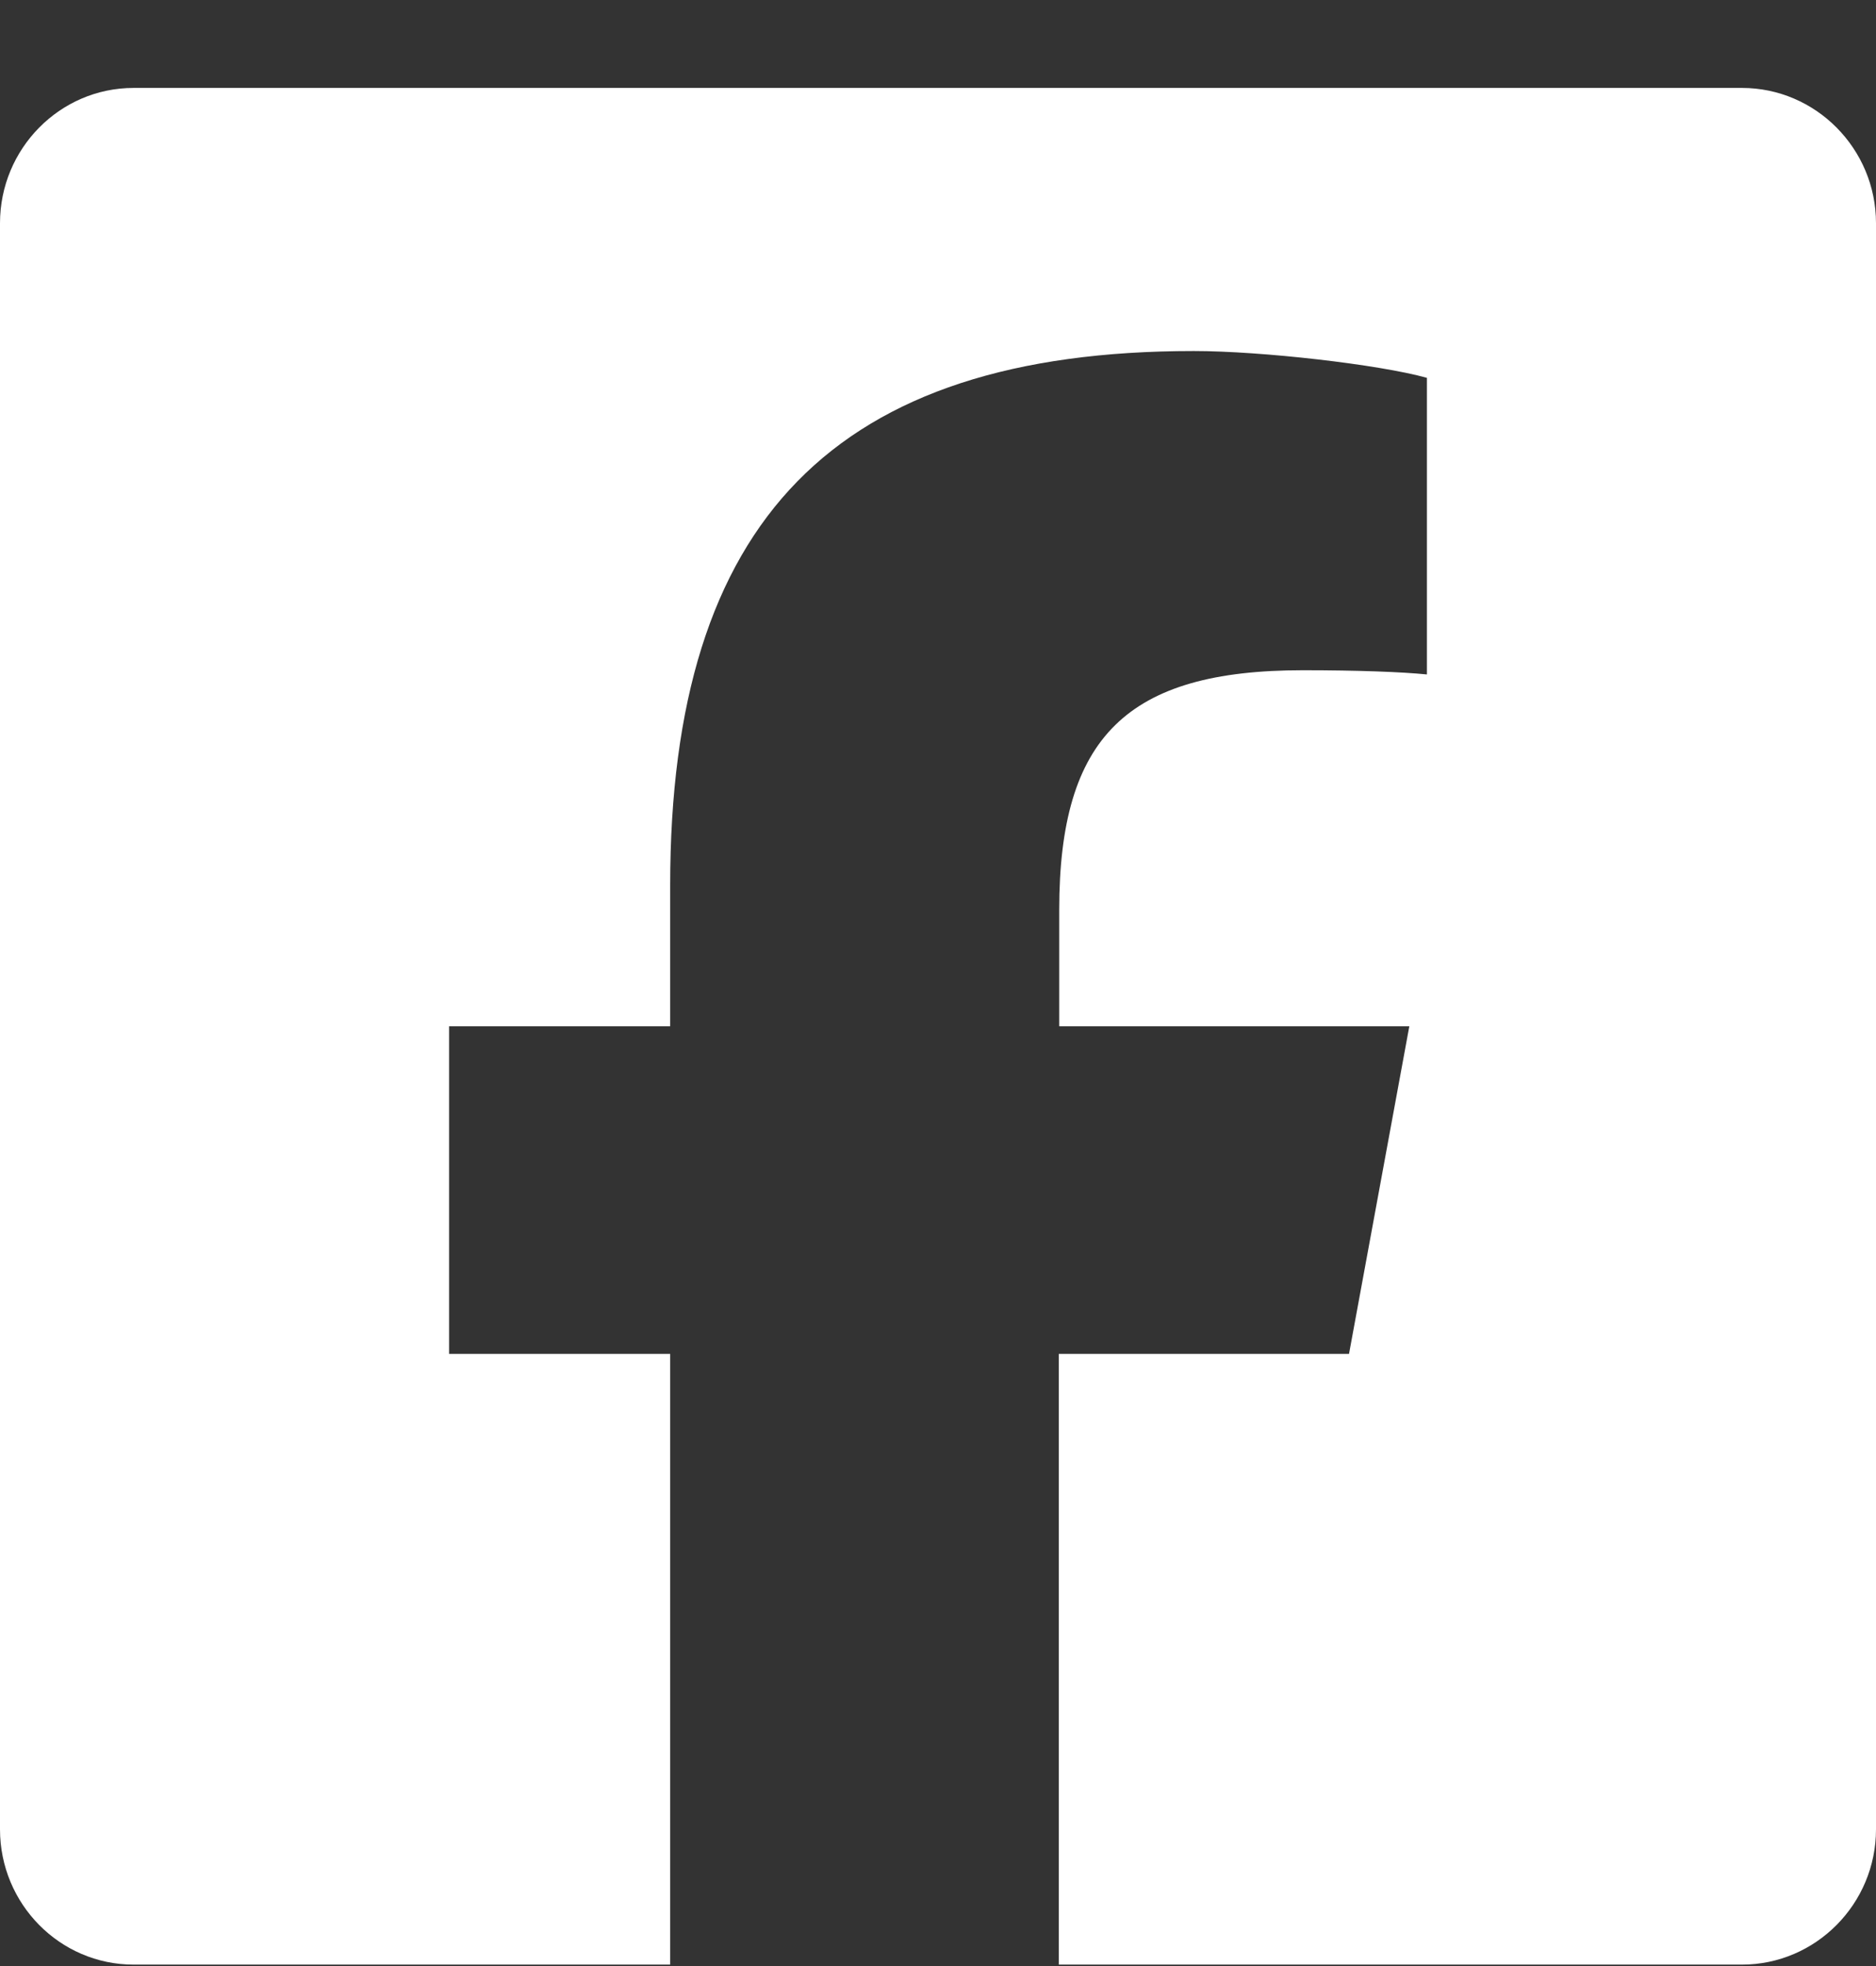 <svg width="21" height="22" viewBox="0 0 21 22" fill="none" xmlns="http://www.w3.org/2000/svg">
<rect x="0" y="0" width="21" height="22" fill="#333333" stroke="none"/>
<path fill-rule="evenodd" clip-rule="evenodd" d="M19.5 0.984H1.495C0.67 0.984 0 1.664 0 2.498V20.47C0 21.305 0.67 21.984 1.495 21.984H19.5C20.325 21.984 21 21.305 21 20.47V2.498C21 1.664 20.325 0.984 19.5 0.984ZM11.852 21.984V15.15H15.101L15.776 11.484H11.857V10.181C11.857 8.245 12.617 7.5 14.585 7.5C15.199 7.5 15.691 7.519 15.973 7.547V4.228C15.434 4.078 14.121 3.928 13.362 3.928C9.349 3.928 7.502 5.822 7.502 9.905V11.484H5.027V15.15H7.502V21.984H11.852Z" fill="white"/>
</svg>

